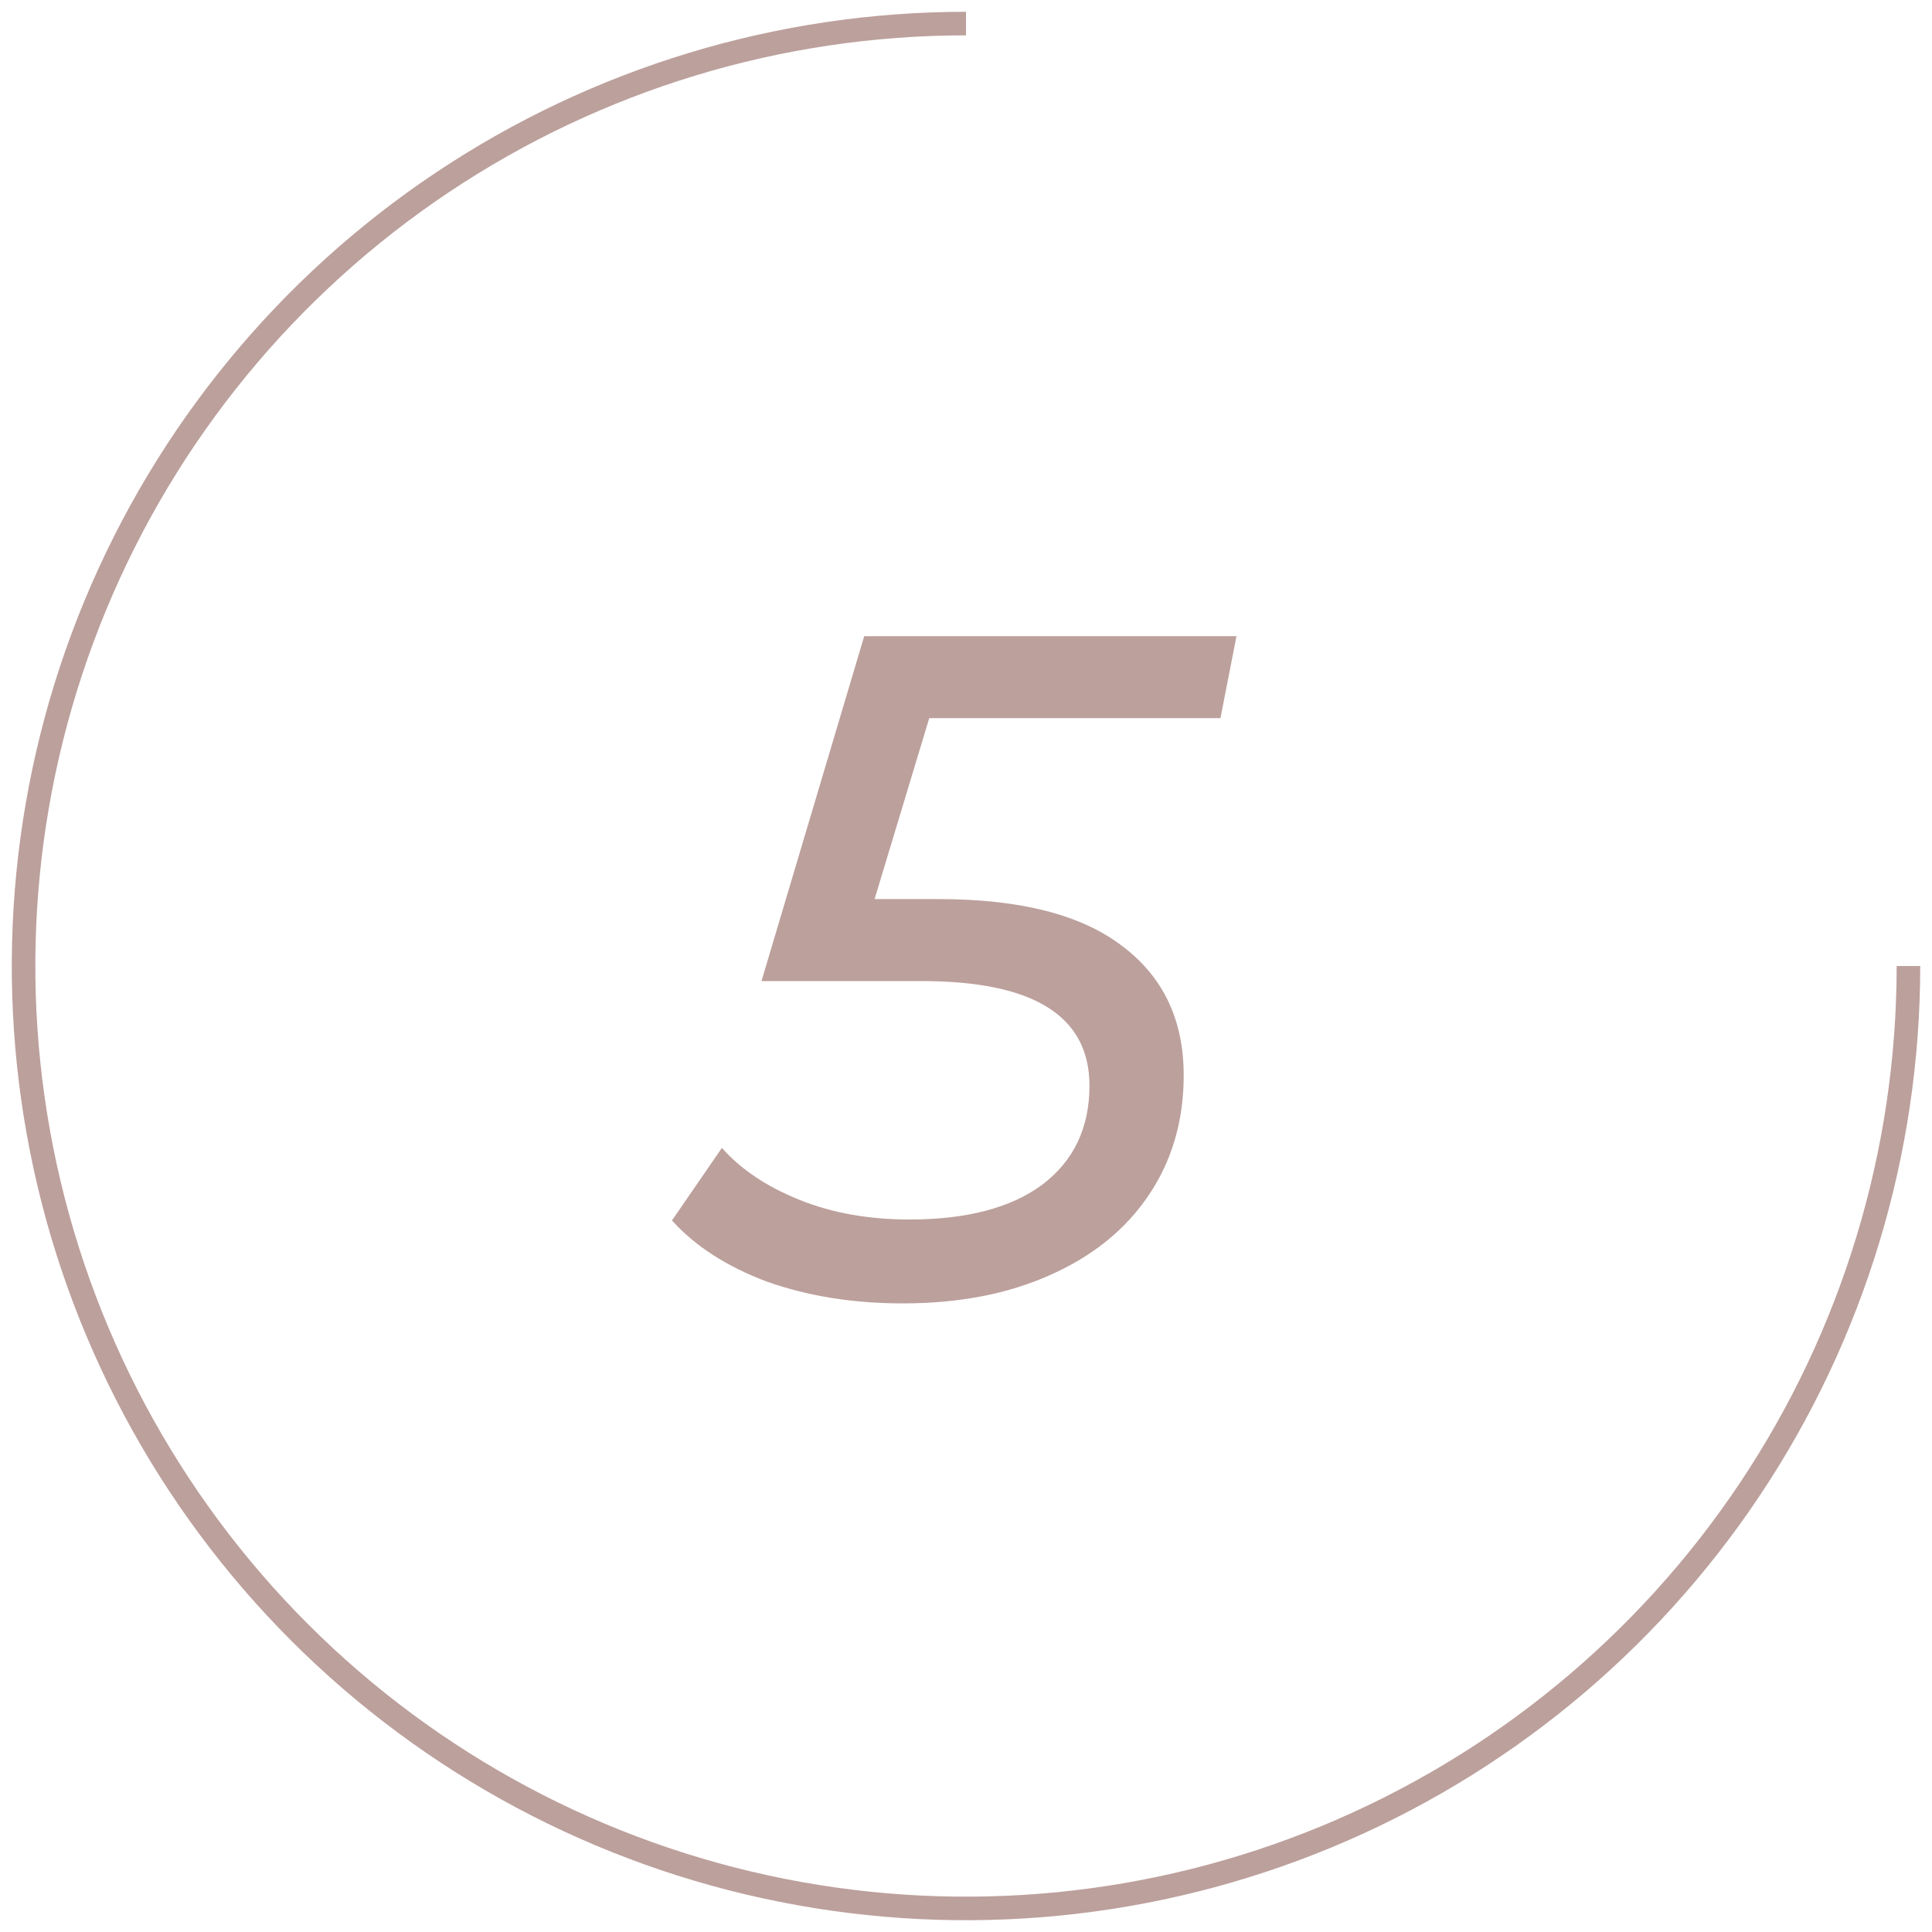 <?xml version="1.0" encoding="UTF-8"?> <svg xmlns="http://www.w3.org/2000/svg" width="82" height="82" viewBox="0 0 82 82" fill="none"> <path d="M81 41C81 48.911 78.654 56.645 74.259 63.223C69.864 69.801 63.616 74.928 56.307 77.955C48.998 80.983 40.956 81.775 33.196 80.231C25.437 78.688 18.31 74.878 12.716 69.284C7.122 63.69 3.312 56.563 1.769 48.804C0.225 41.044 1.017 33.002 4.045 25.693C7.072 18.384 12.199 12.136 18.777 7.741C25.355 3.346 33.089 1 41 1" stroke="#BCA09C"></path> <path d="M39.44 30.48L37.12 38.16H39.84C43.307 38.16 45.907 38.827 47.64 40.16C49.373 41.467 50.24 43.293 50.24 45.64C50.24 47.56 49.747 49.253 48.76 50.72C47.773 52.187 46.373 53.32 44.56 54.12C42.773 54.92 40.693 55.32 38.32 55.32C36.213 55.32 34.293 55.013 32.56 54.4C30.853 53.76 29.507 52.893 28.52 51.8L30.64 48.72C31.44 49.627 32.533 50.36 33.92 50.92C35.307 51.48 36.867 51.76 38.6 51.76C41.027 51.76 42.907 51.267 44.24 50.28C45.573 49.267 46.24 47.867 46.24 46.08C46.24 43.12 43.867 41.64 39.12 41.64H32.32L36.68 27H52.48L51.8 30.48H39.44Z" fill="#BCA09C"></path> </svg> 
